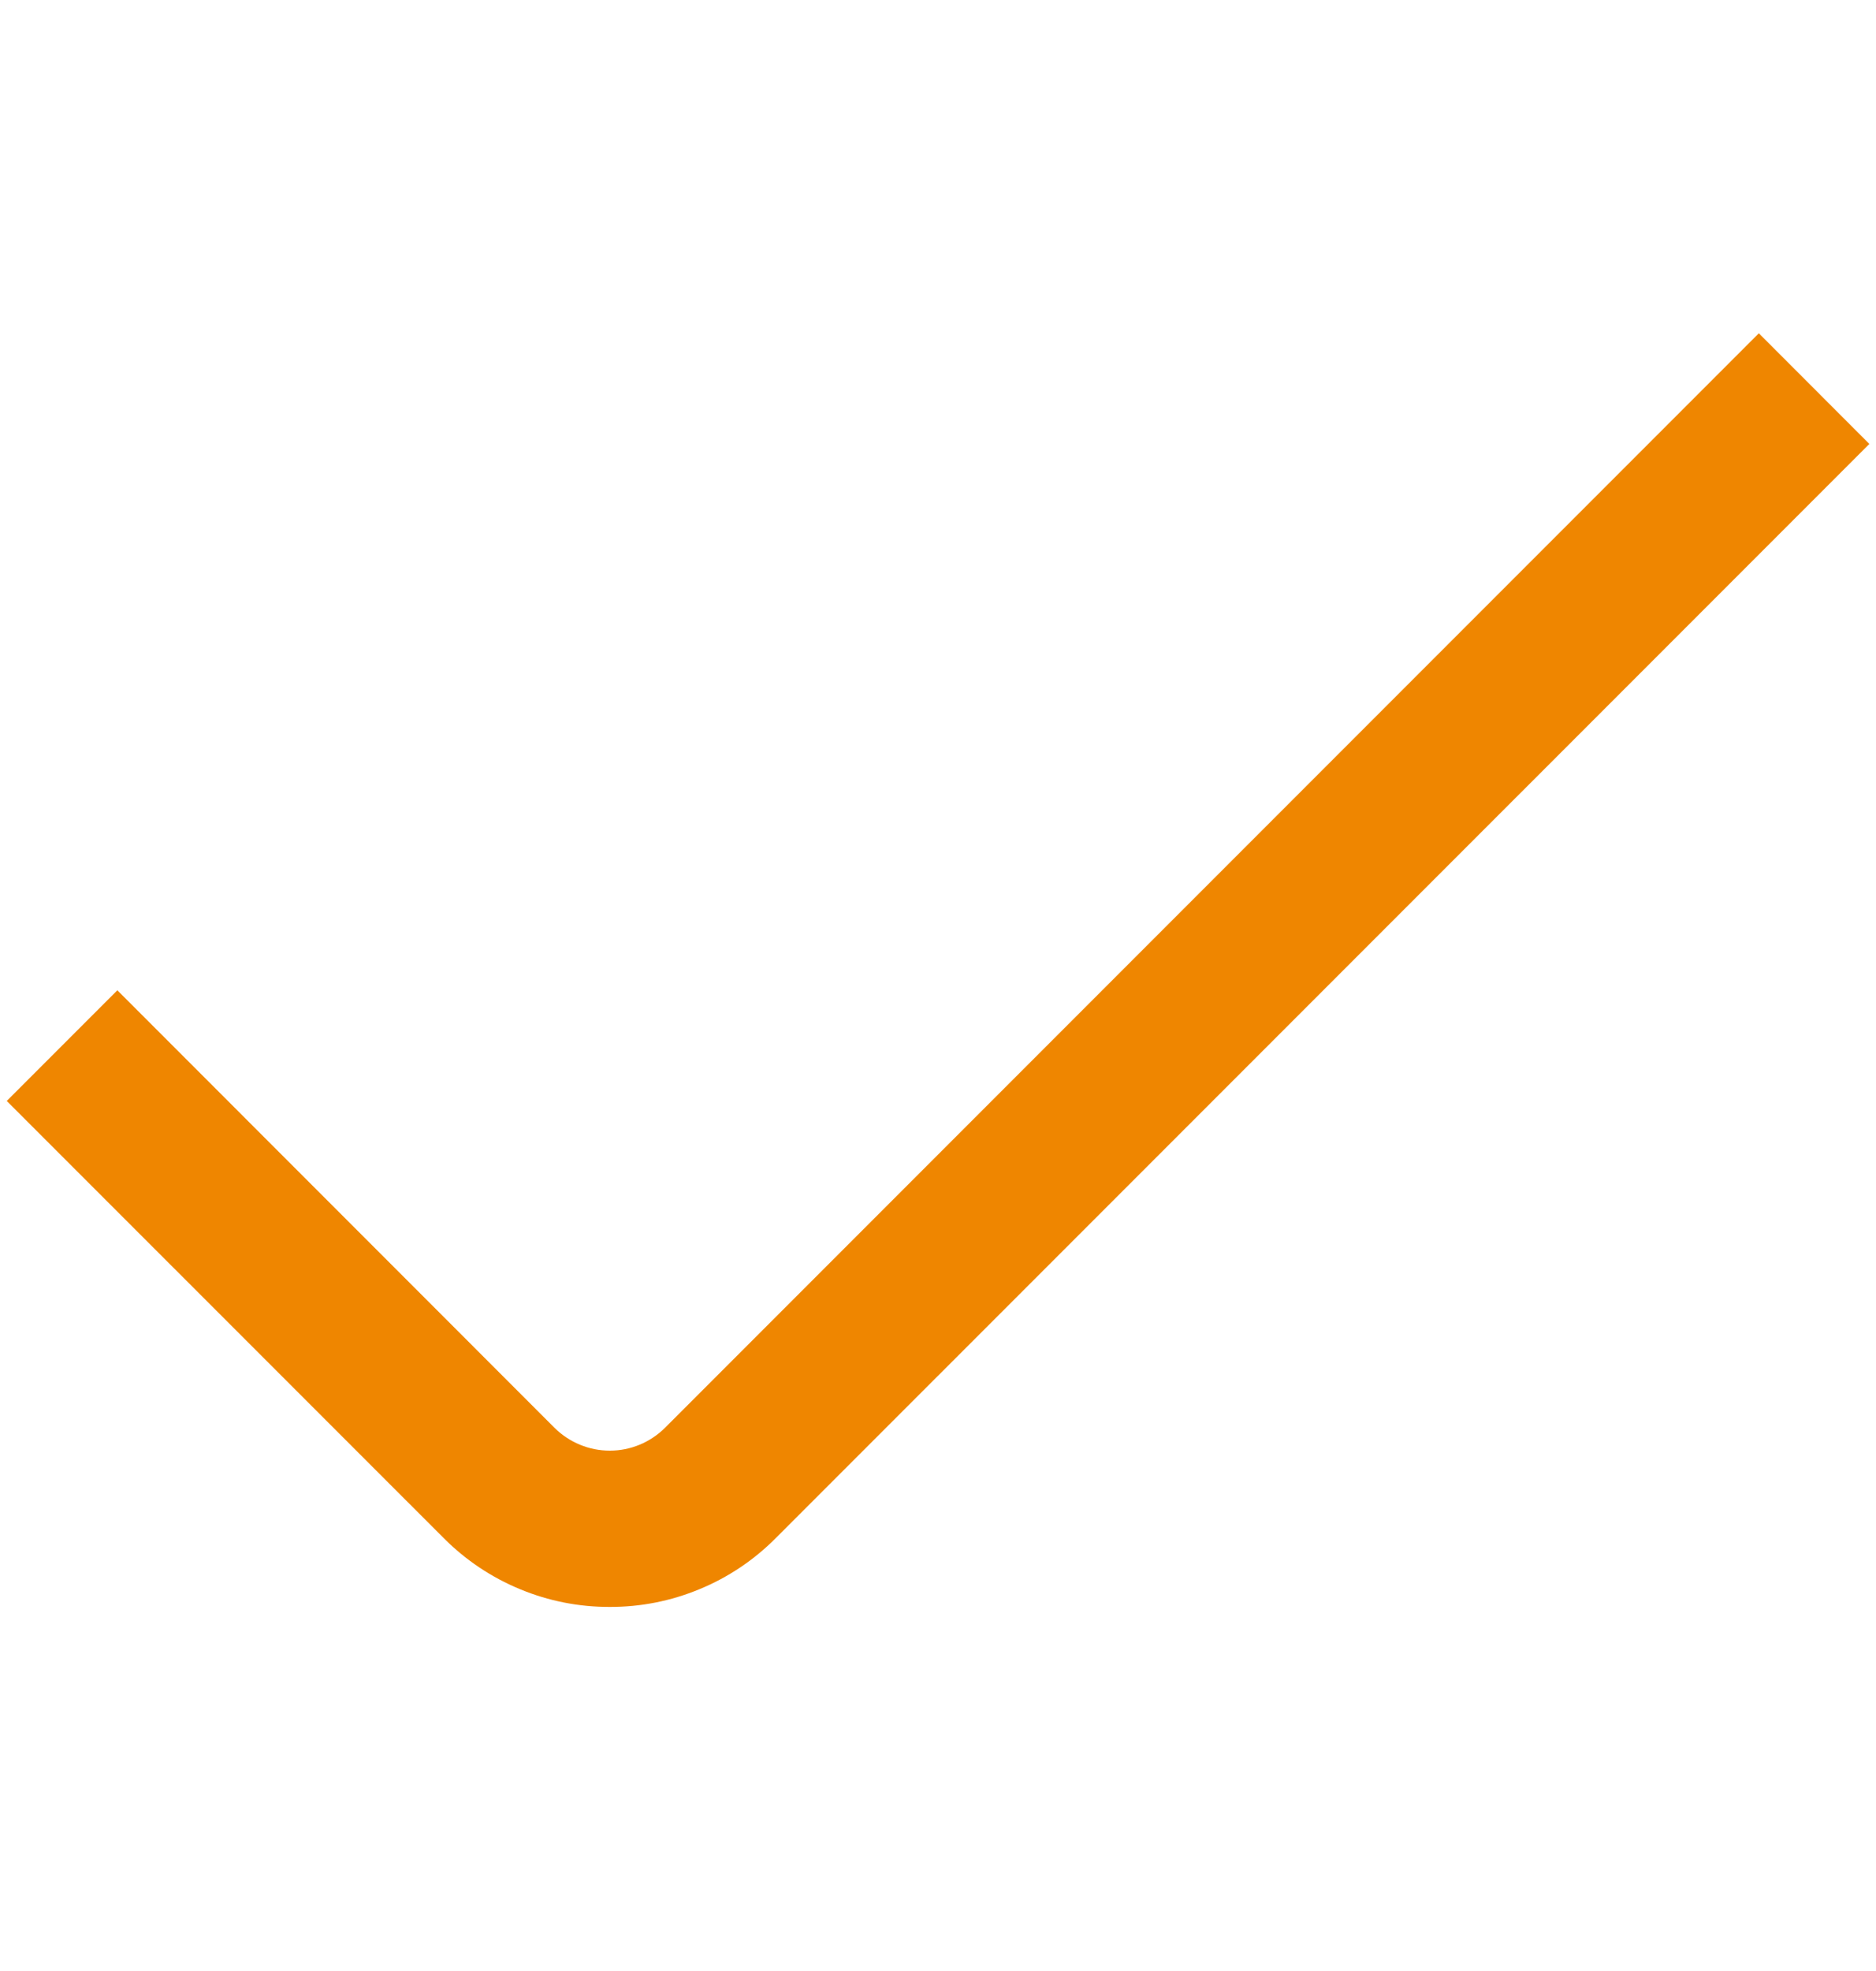 <svg width="20" height="21" viewBox="0 0 20 21" fill="none" xmlns="http://www.w3.org/2000/svg">
<path d="M6.501 17.121C6.172 17.122 5.847 17.058 5.544 16.932C5.241 16.807 4.965 16.623 4.733 16.39L0.072 11.73L1.251 10.551L5.911 15.212C6.068 15.368 6.28 15.456 6.501 15.456C6.722 15.456 6.933 15.368 7.09 15.212L18.751 3.551L19.929 4.73L8.268 16.39C8.036 16.623 7.761 16.807 7.457 16.932C7.154 17.058 6.829 17.122 6.501 17.121Z" fill="#EF8600"/>
</svg>
